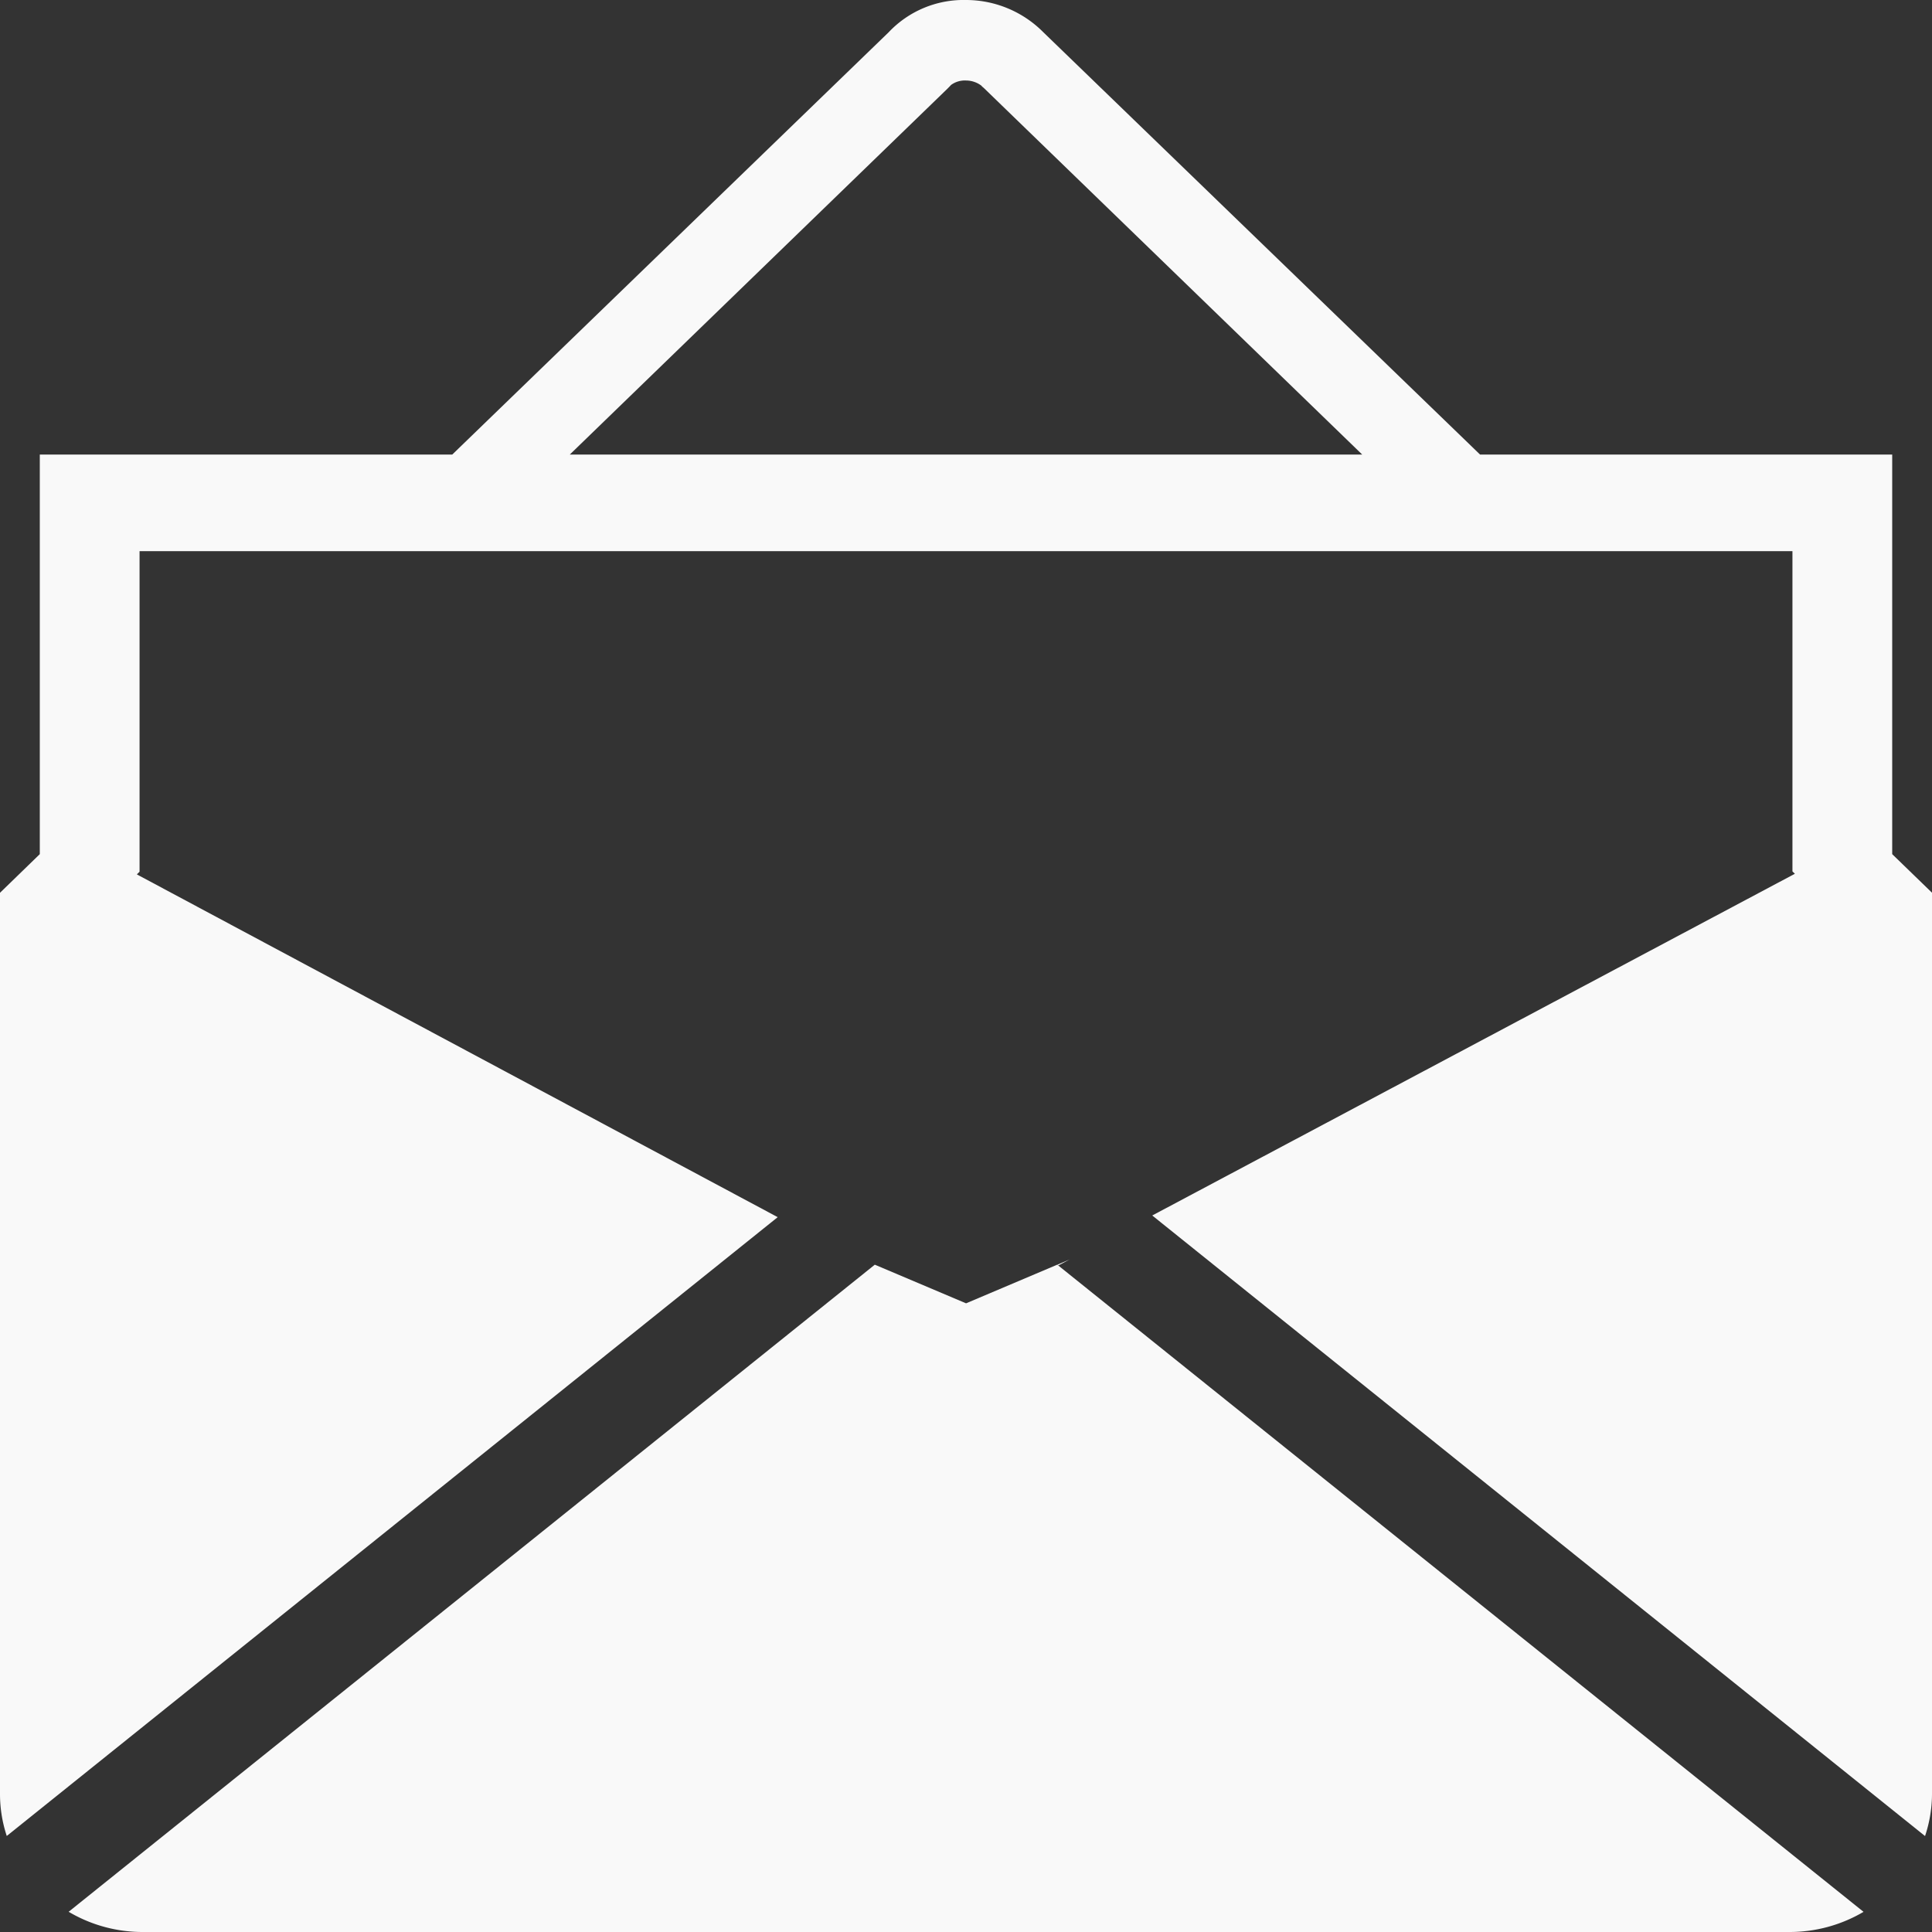 <svg id="letter_wh" xmlns="http://www.w3.org/2000/svg" xmlns:xlink="http://www.w3.org/1999/xlink" width="30" height="30" viewBox="0 0 30 30">
  <rect x="0" y="0" width="30" height="30" fill="#333333" stroke="none"/>
  <defs>
    <clipPath id="clip-path">
      <rect id="사각형_95" data-name="사각형 95" width="30" height="30" fill="#f9f9f9"/>
    </clipPath>
  </defs>
  <path id="패스_71" data-name="패스 71" d="M8.233,54.134l.03.016V54.1Z" transform="translate(-6.726 -40.566)" fill="#f9f9f9"/>
  <path id="패스_72" data-name="패스 72" d="M107.825,54.147l.027-.015-.027-.027Z" transform="translate(-79.362 -40.567)" fill="#f9f9f9"/>
  <g id="그룹_142" data-name="그룹 142" transform="translate(0 0)">
    <g id="그룹_141" data-name="그룹 141" transform="translate(0 0)" clip-path="url(#clip-path)">
      <path id="패스_73" data-name="패스 73" d="M29.382,13.263V7.058h-6.4L16.2.5A1.692,1.692,0,0,0,15,0a1.6,1.6,0,0,0-1.2.5L7.023,7.058H.618v6.205l-.618.6H0V27.857a2.077,2.077,0,0,0,.105.652L12.076,18.9l-9.909-5.3-.042-.023.042-.041V8.558H27.833v4.973l.038.037-.038.02-9.941,5.286,12,9.636A2.076,2.076,0,0,0,30,27.857V13.862ZM8.848,7.058,14.709,1.38c.02-.02.04-.04.059-.061A.362.362,0,0,1,15,1.25a.4.4,0,0,1,.24.081c.02.026.008.007.051.049l5.861,5.678Z" transform="translate(0 0)" fill="#f9f9f9"/>
      <path id="패스_74" data-name="패스 74" d="M19.495,78.535h0l-.015-.012-1.416.6-1.417-.6L4.129,88.571a2.253,2.253,0,0,0,1.149.314H30.848A2.259,2.259,0,0,0,32,88.572Z" transform="translate(-3.063 -58.885)" fill="#f9f9f9"/>
      <path id="패스_75" data-name="패스 75" d="M63.6,78.28l.015.012.177-.094Z" transform="translate(-47.181 -58.642)" fill="#f9f9f9"/>
    </g>
  </g>
</svg>

